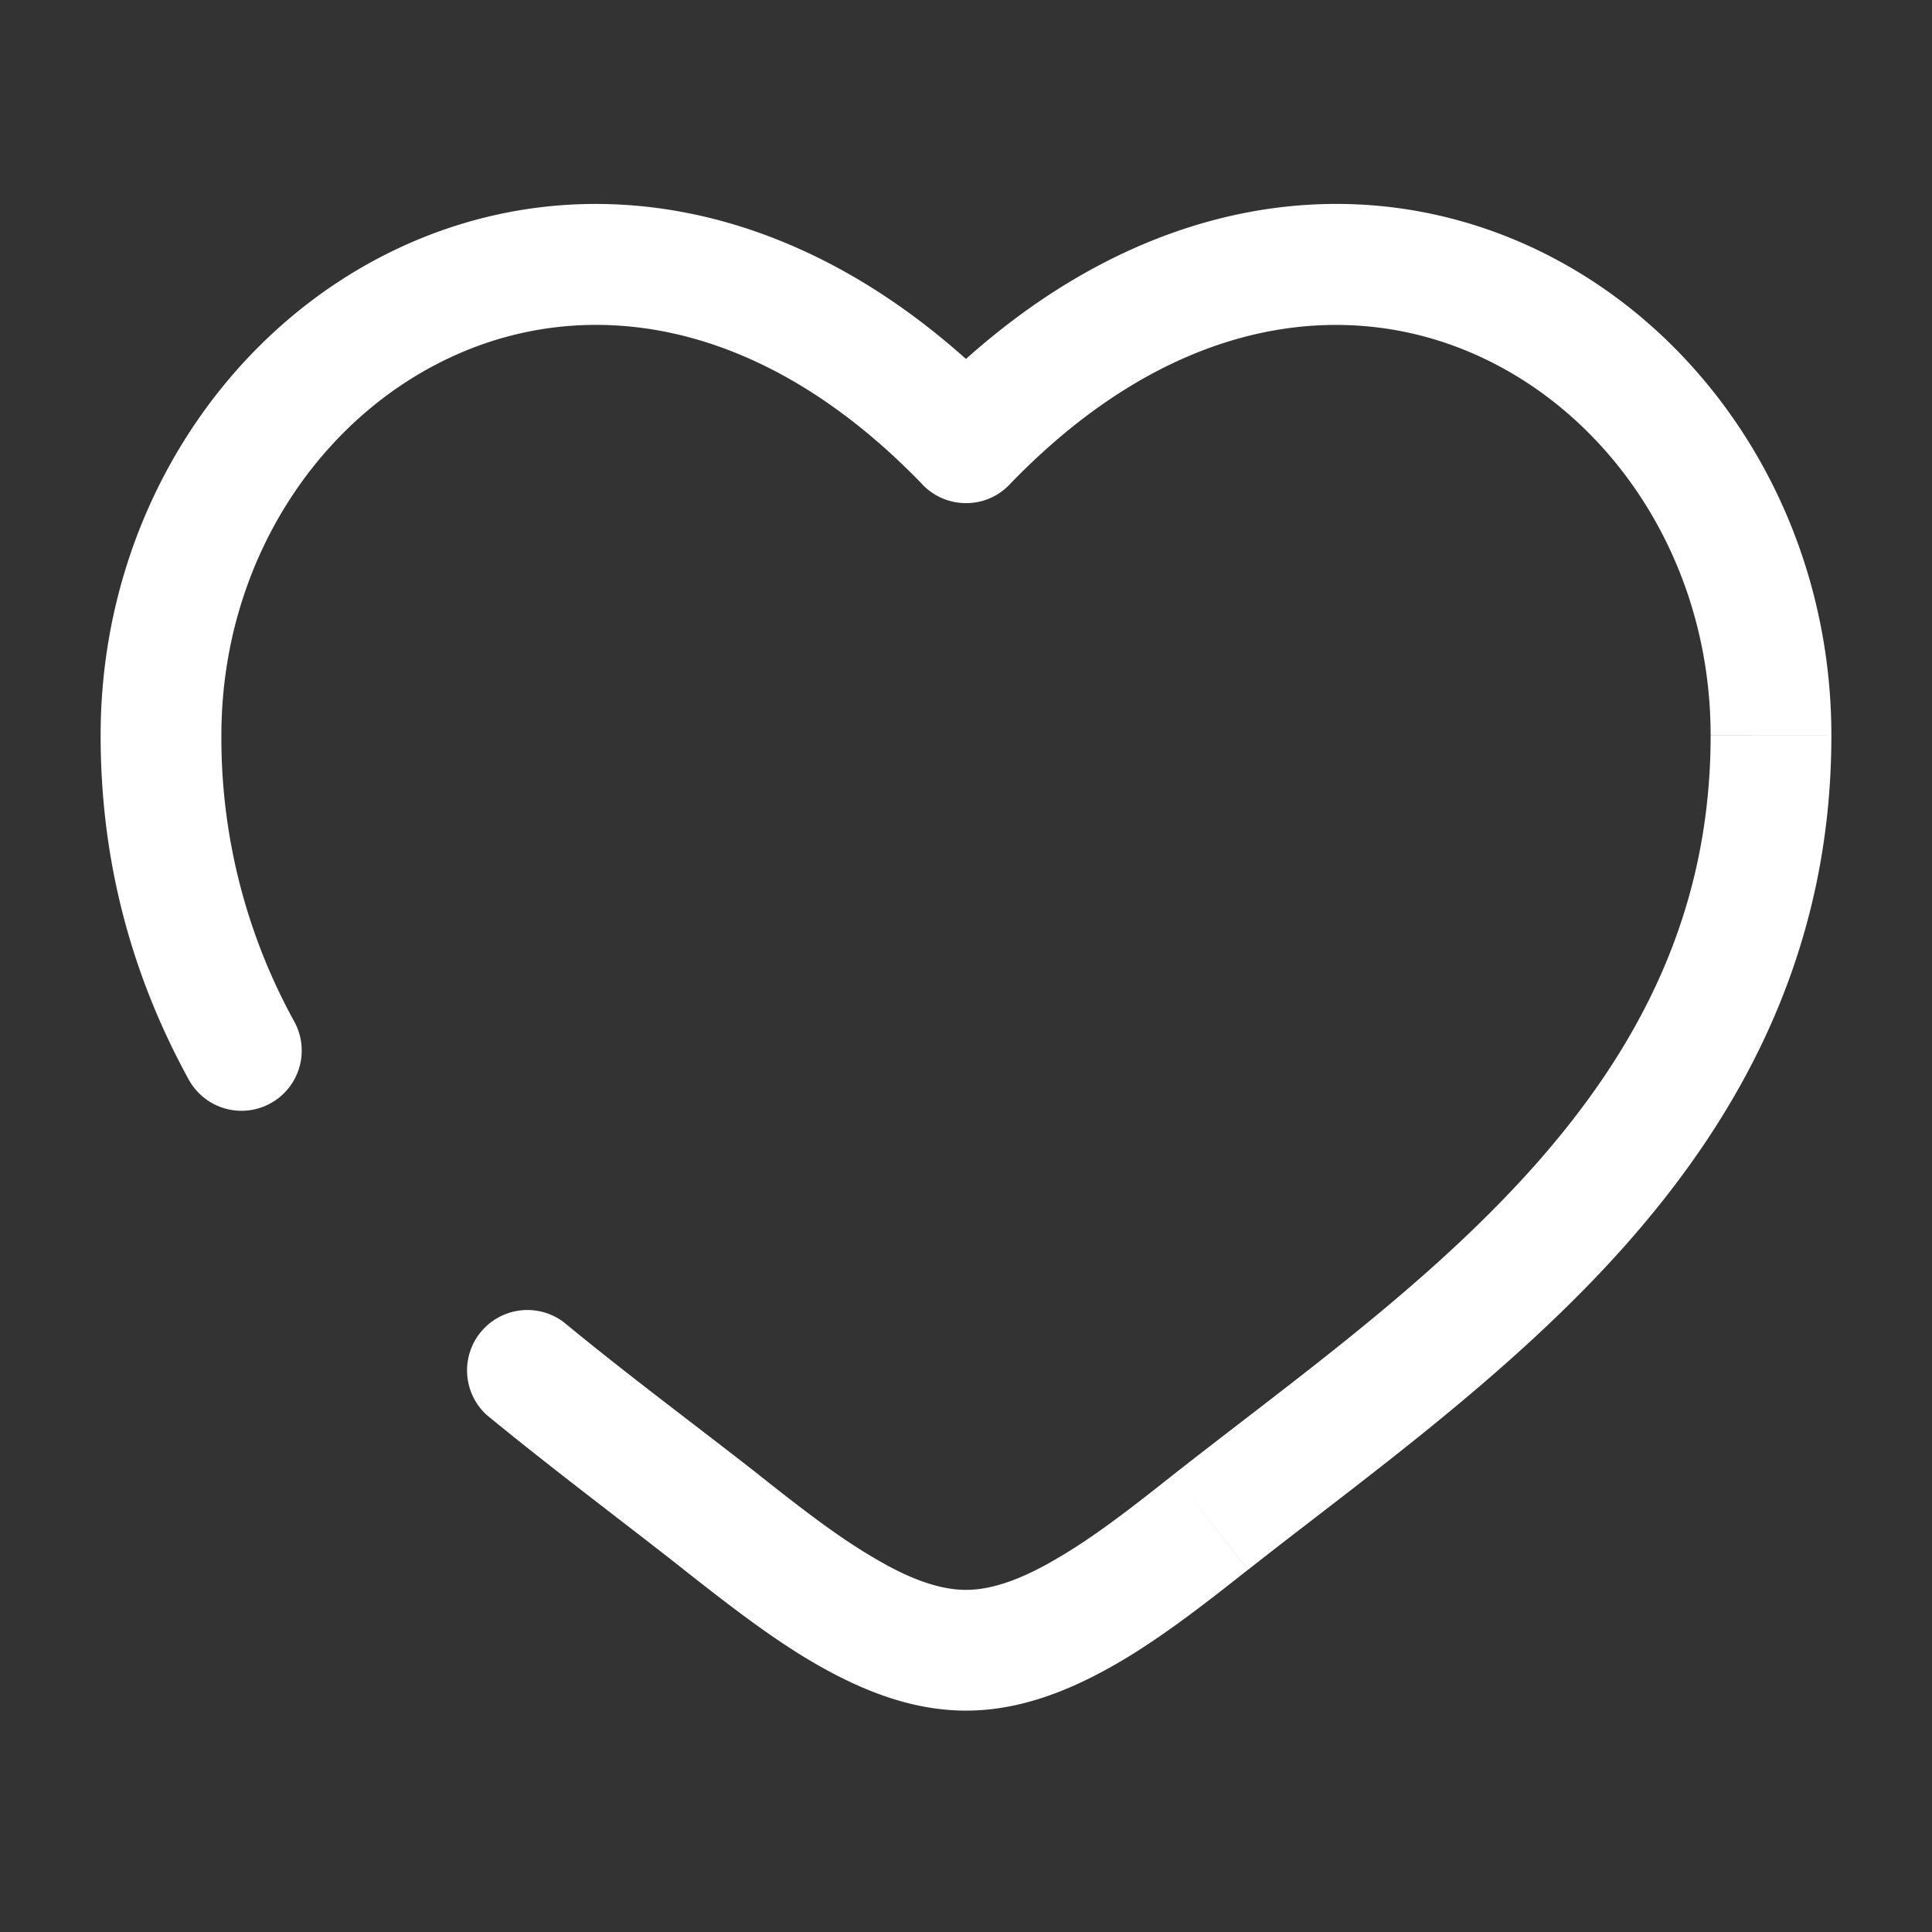 <svg xmlns:xlink="http://www.w3.org/1999/xlink" xmlns="http://www.w3.org/2000/svg" width="24" height="24" viewBox="0 0 24 24"><rect x="0" y="0" width="24" height="24" fill="#333333" stroke="none"/><path d="m8.96 18.91.466-.59ZM12 5.5l-.54.52c.142.148.337.23.54.23a.74.74 0 0 0 .54-.23Zm3.04 13.41.464.59ZM7 16.422a.75.75 0 0 0-.953 1.156ZM2.344 13.41a.747.747 0 1 0 1.312-.719Zm.406-4.273c0-2.153 1.215-3.953 2.875-4.711 1.61-.739 3.777-.543 5.836 1.594l1.078-1.04C10.098 2.445 7.266 2.023 5 3.06 2.785 4.074 1.25 6.426 1.25 9.137ZM8.496 19.5c.512.402 1.063.836 1.621 1.16.559.324 1.192.59 1.883.59v-1.5c-.309 0-.676-.121-1.125-.387-.453-.261-.922-.625-1.45-1.043Zm7.008 0c1.426-1.125 3.25-2.414 4.68-4.023 1.457-1.641 2.566-3.676 2.566-6.34h-1.5c0 2.199-.898 3.89-2.187 5.343-1.317 1.48-2.973 2.649-4.489 3.84ZM22.75 9.137c0-2.711-1.535-5.063-3.75-6.078-2.266-1.036-5.098-.614-7.54 1.921l1.08 1.04c2.058-2.137 4.226-2.332 5.835-1.594 1.66.758 2.875 2.558 2.875 4.71Zm-8.176 9.183c-.527.418-.996.782-1.449 1.043-.45.266-.816.387-1.125.387v1.5c.691 0 1.324-.266 1.883-.59s1.11-.758 1.62-1.16Zm-5.148 0C8.629 17.695 7.82 17.098 7 16.422l-.953 1.156c.832.684 1.707 1.336 2.45 1.922Zm-5.77-5.629a7.3 7.3 0 0 1-.906-3.554h-1.5c0 1.636.422 3.047 1.094 4.273Zm0 0" style="stroke:none;fill-rule:nonzero;fill:#fff;fill-opacity:1"/></svg>